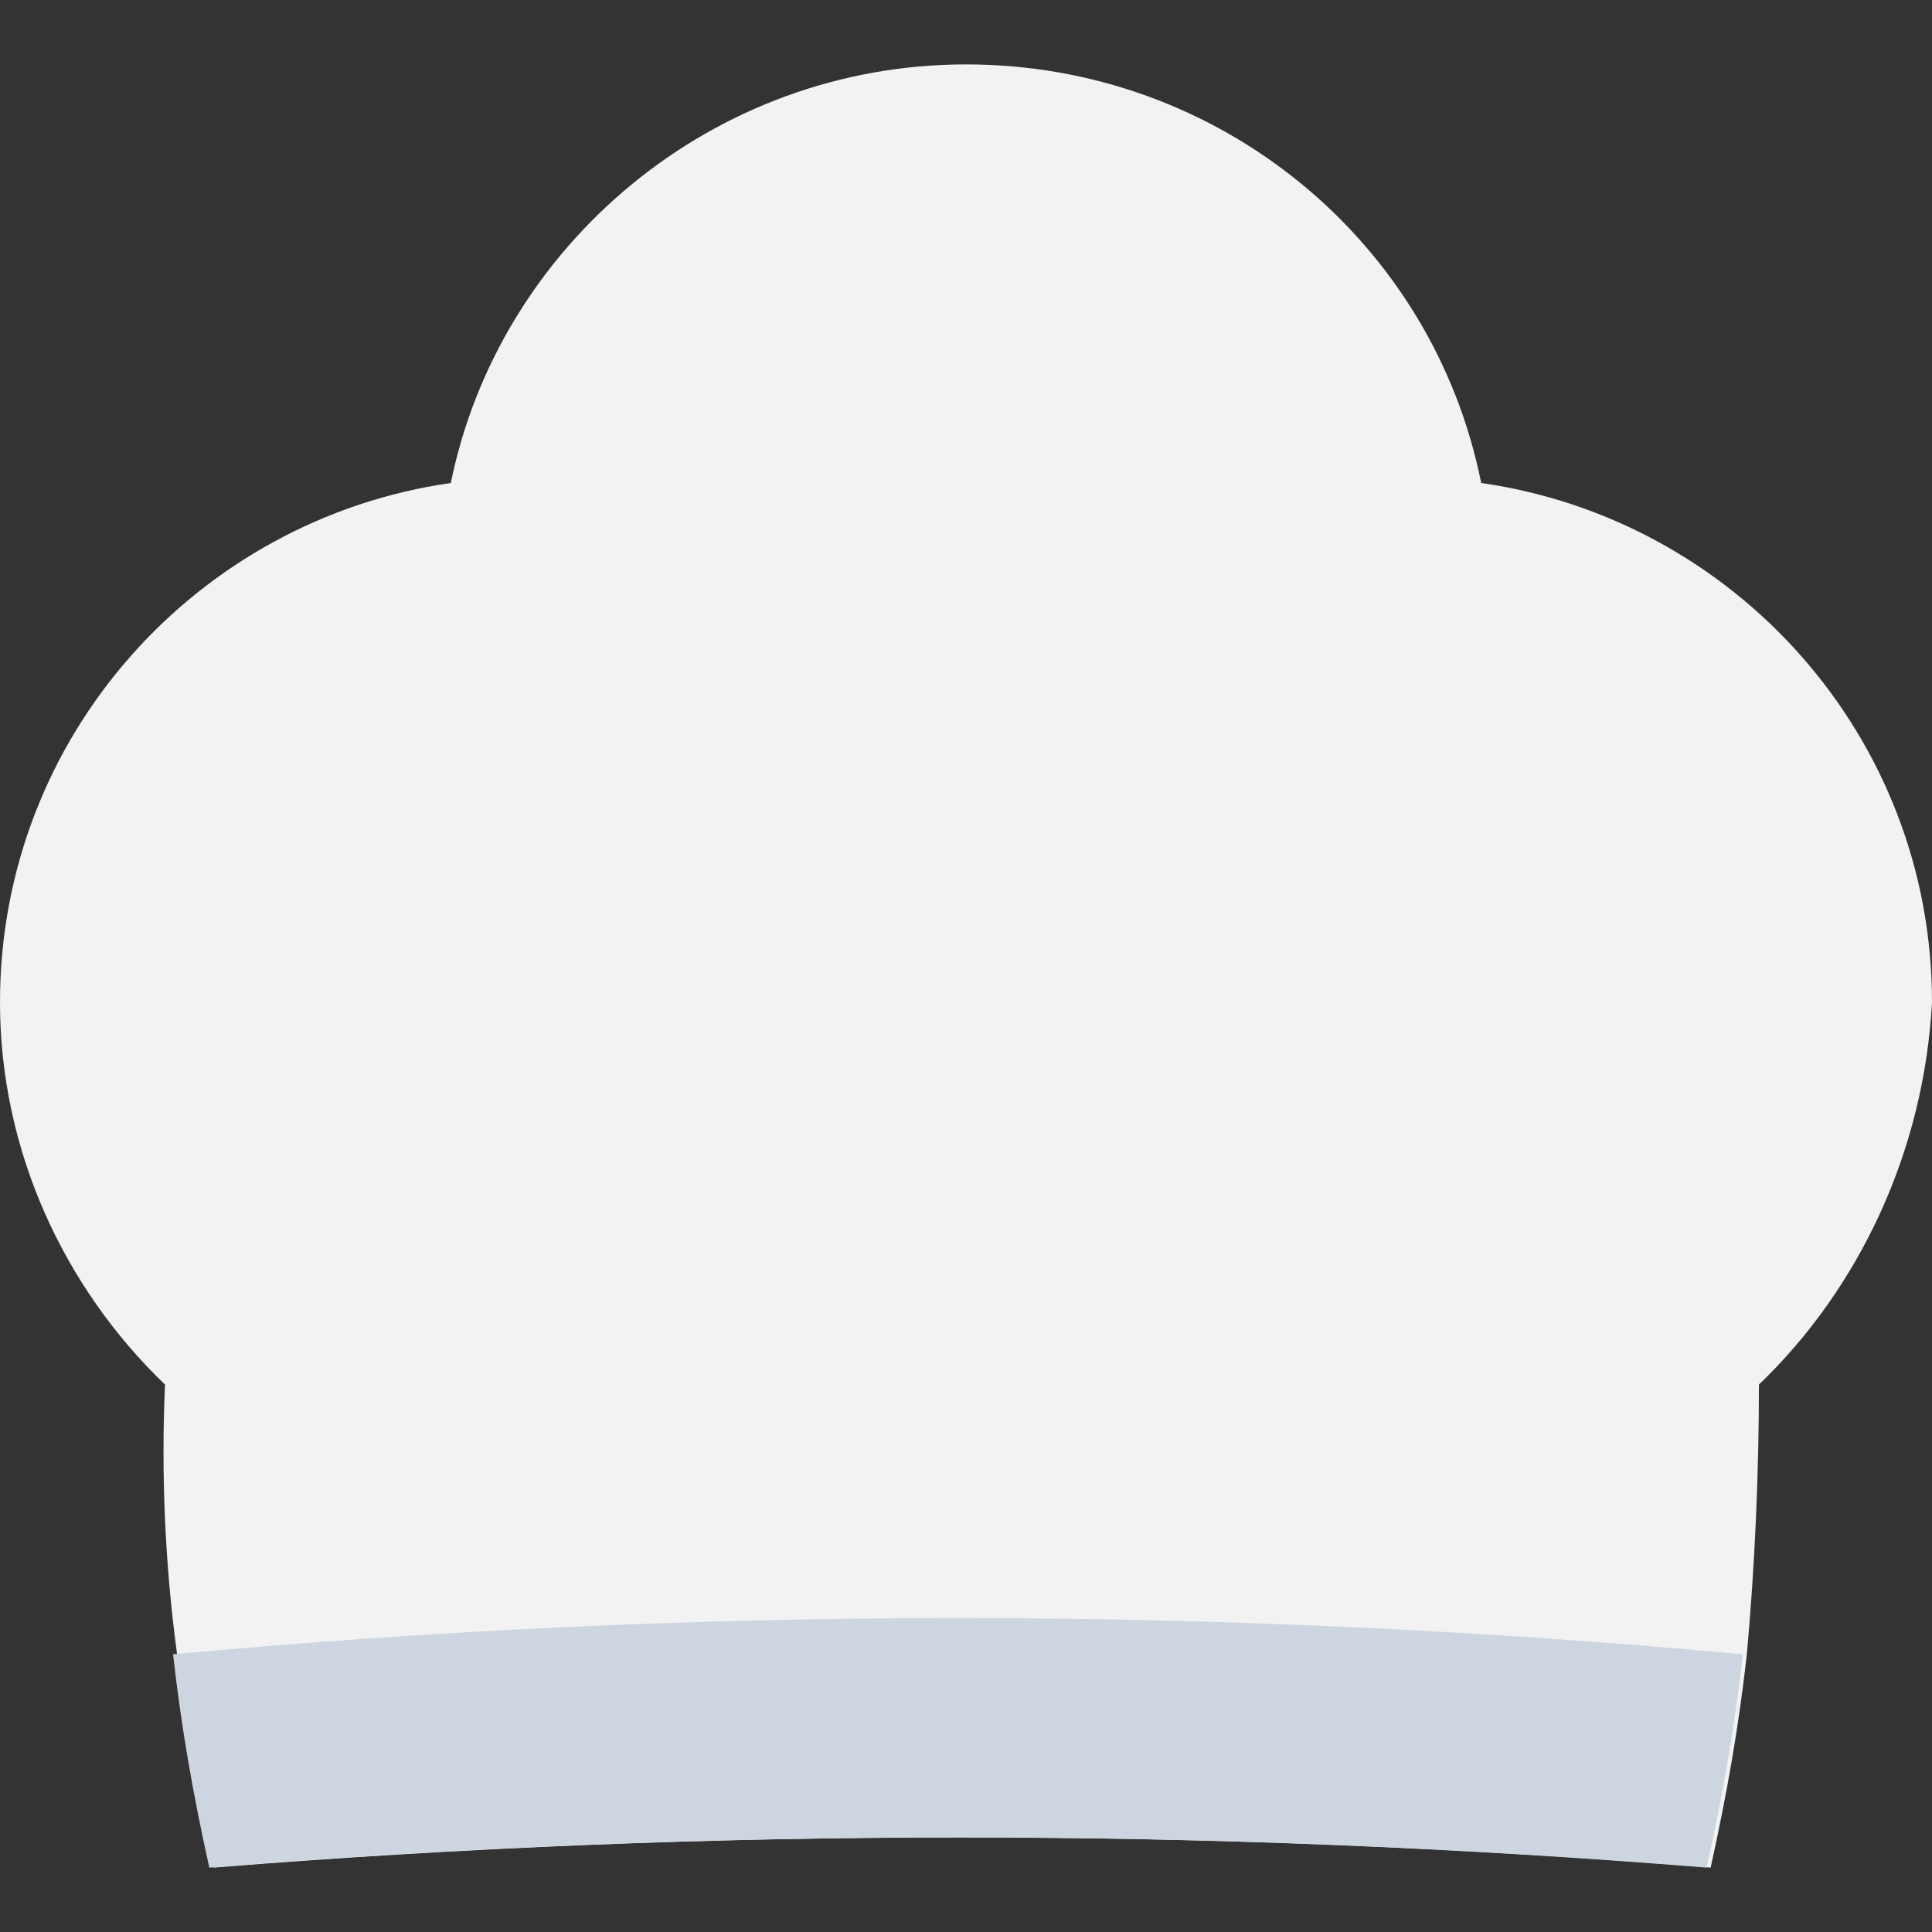 <?xml version="1.0" encoding="iso-8859-1"?>
<!-- Uploaded to: SVG Repo, www.svgrepo.com, Generator: SVG Repo Mixer Tools -->
<svg height="800px" width="800px" version="1.1" id="Layer_1" xmlns="http://www.w3.org/2000/svg" xmlns:xlink="http://www.w3.org/1999/xlink" 
	 viewBox="0 0 501.551 501.551" xml:space="preserve">
<rect x="0" y="0" width="501.551" height="501.551" fill="#333333" stroke="none"/>
<path style="fill:#F2F2F2;" d="M456.62,359.445c0,22.988-1.045,47.02-3.135,70.008c-2.09,18.808-5.224,36.571-9.404,55.38
	c-129.567-10.449-259.135-10.449-388.702,0c-4.18-18.808-7.314-36.571-9.404-55.38c-3.135-22.988-4.18-47.02-3.135-70.008
	C16.718,334.367,0,298.841,0,260.18c0-68.963,51.2-125.388,117.029-134.792c12.539-61.649,67.918-108.669,133.747-108.669
	s121.208,45.976,133.747,108.669c65.829,9.404,117.029,65.829,117.029,134.792C499.461,298.841,482.743,334.367,456.62,359.445z"/>
<path style="fill:#CDD6E0;" d="M452.441,429.453c-2.09,18.808-5.224,36.571-9.404,55.38c-129.567-10.449-259.135-10.449-388.702,0
	c-4.18-18.808-7.314-36.571-9.404-55.38C180.767,416.914,316.604,416.914,452.441,429.453z"/>
</svg>